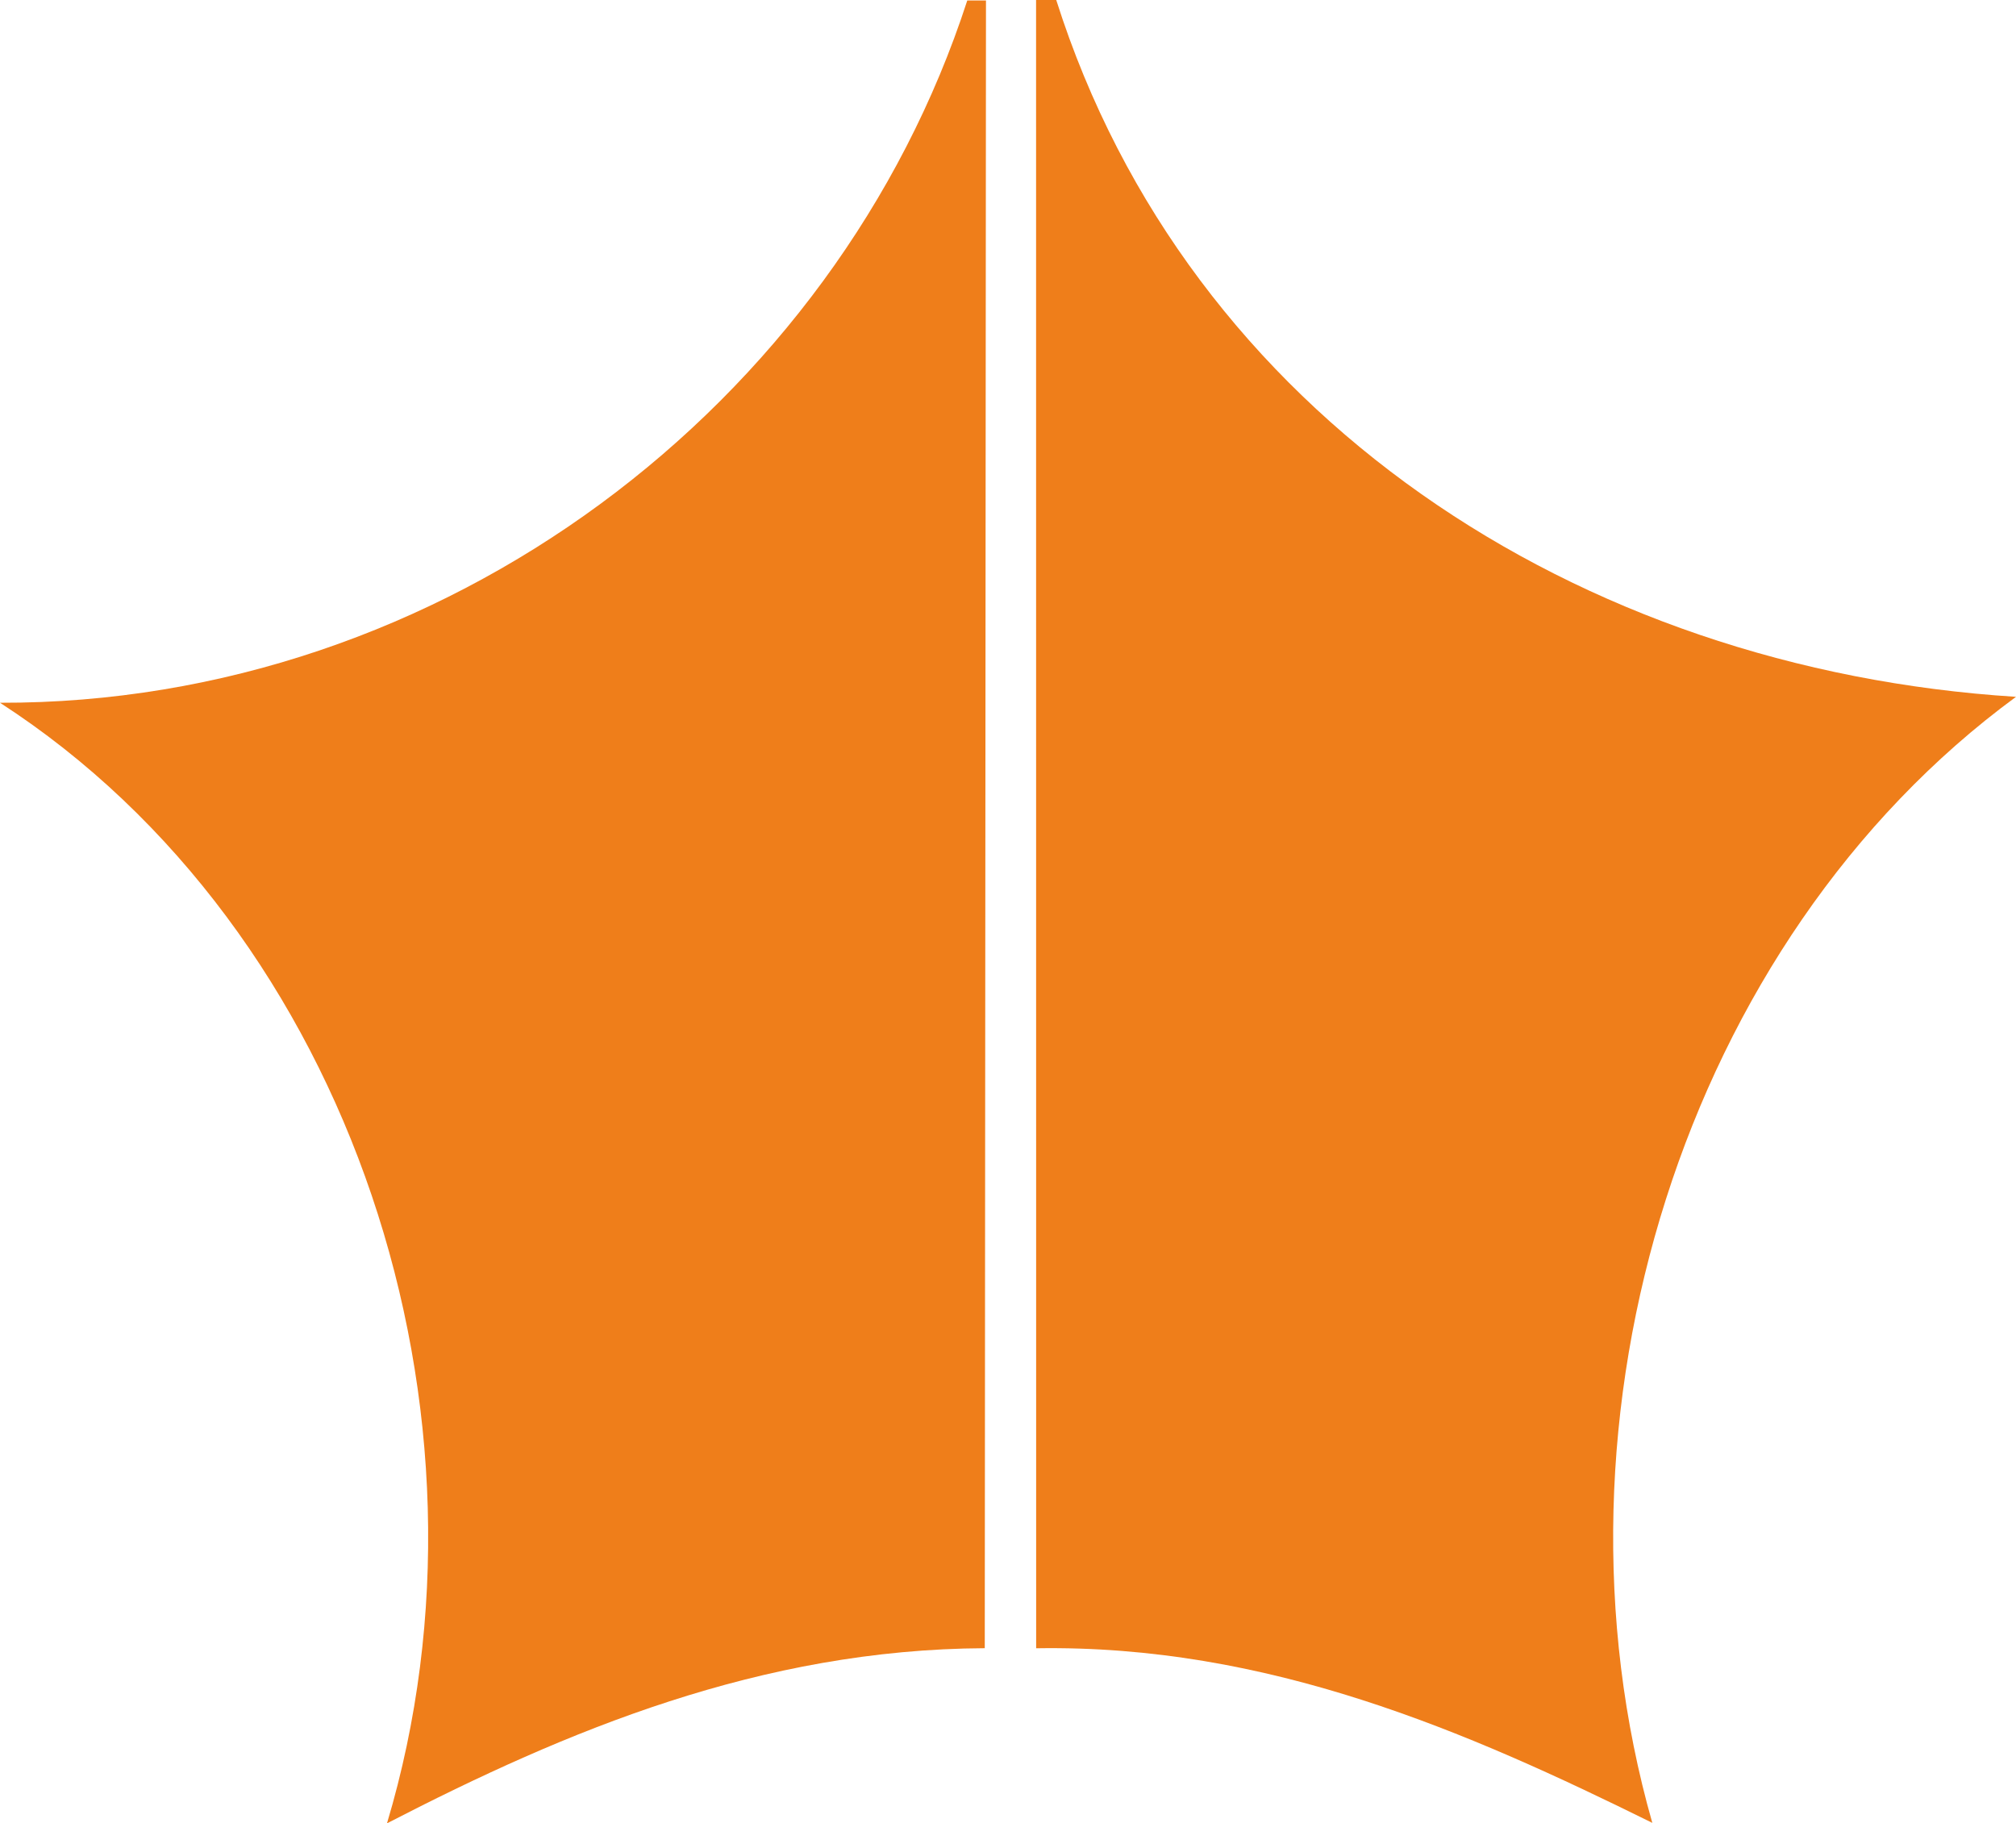 <?xml version="1.0" encoding="UTF-8"?> <svg xmlns="http://www.w3.org/2000/svg" id="uuid-35b1d0d6-a172-484d-ac85-27828c8634a7" viewBox="0 0 509.348 460.74"><defs><style>.uuid-20b66f7f-9973-434a-a15e-9d26c40d0e62{fill:#ef7e1a;}</style></defs><path class="uuid-20b66f7f-9973-434a-a15e-9d26c40d0e62" d="M244.384,.125C211.224,102.36,111.969,177.864,0,177.58c89.105,57.646,128.703,179.863,97.773,283.16,45.517-23.507,94.49-43.966,151.031-44.257L249.11,.125h-4.726Z"></path><path class="uuid-20b66f7f-9973-434a-a15e-9d26c40d0e62" d="M509.348,176.081c-110.771-6.96-209.147-71.049-242.486-176.081h-5.095l.021,416.502c58.44-.968,108.692,20.901,155.674,44.118-29.246-102.583,7.787-222.804,91.886-284.538Z"></path></svg> 